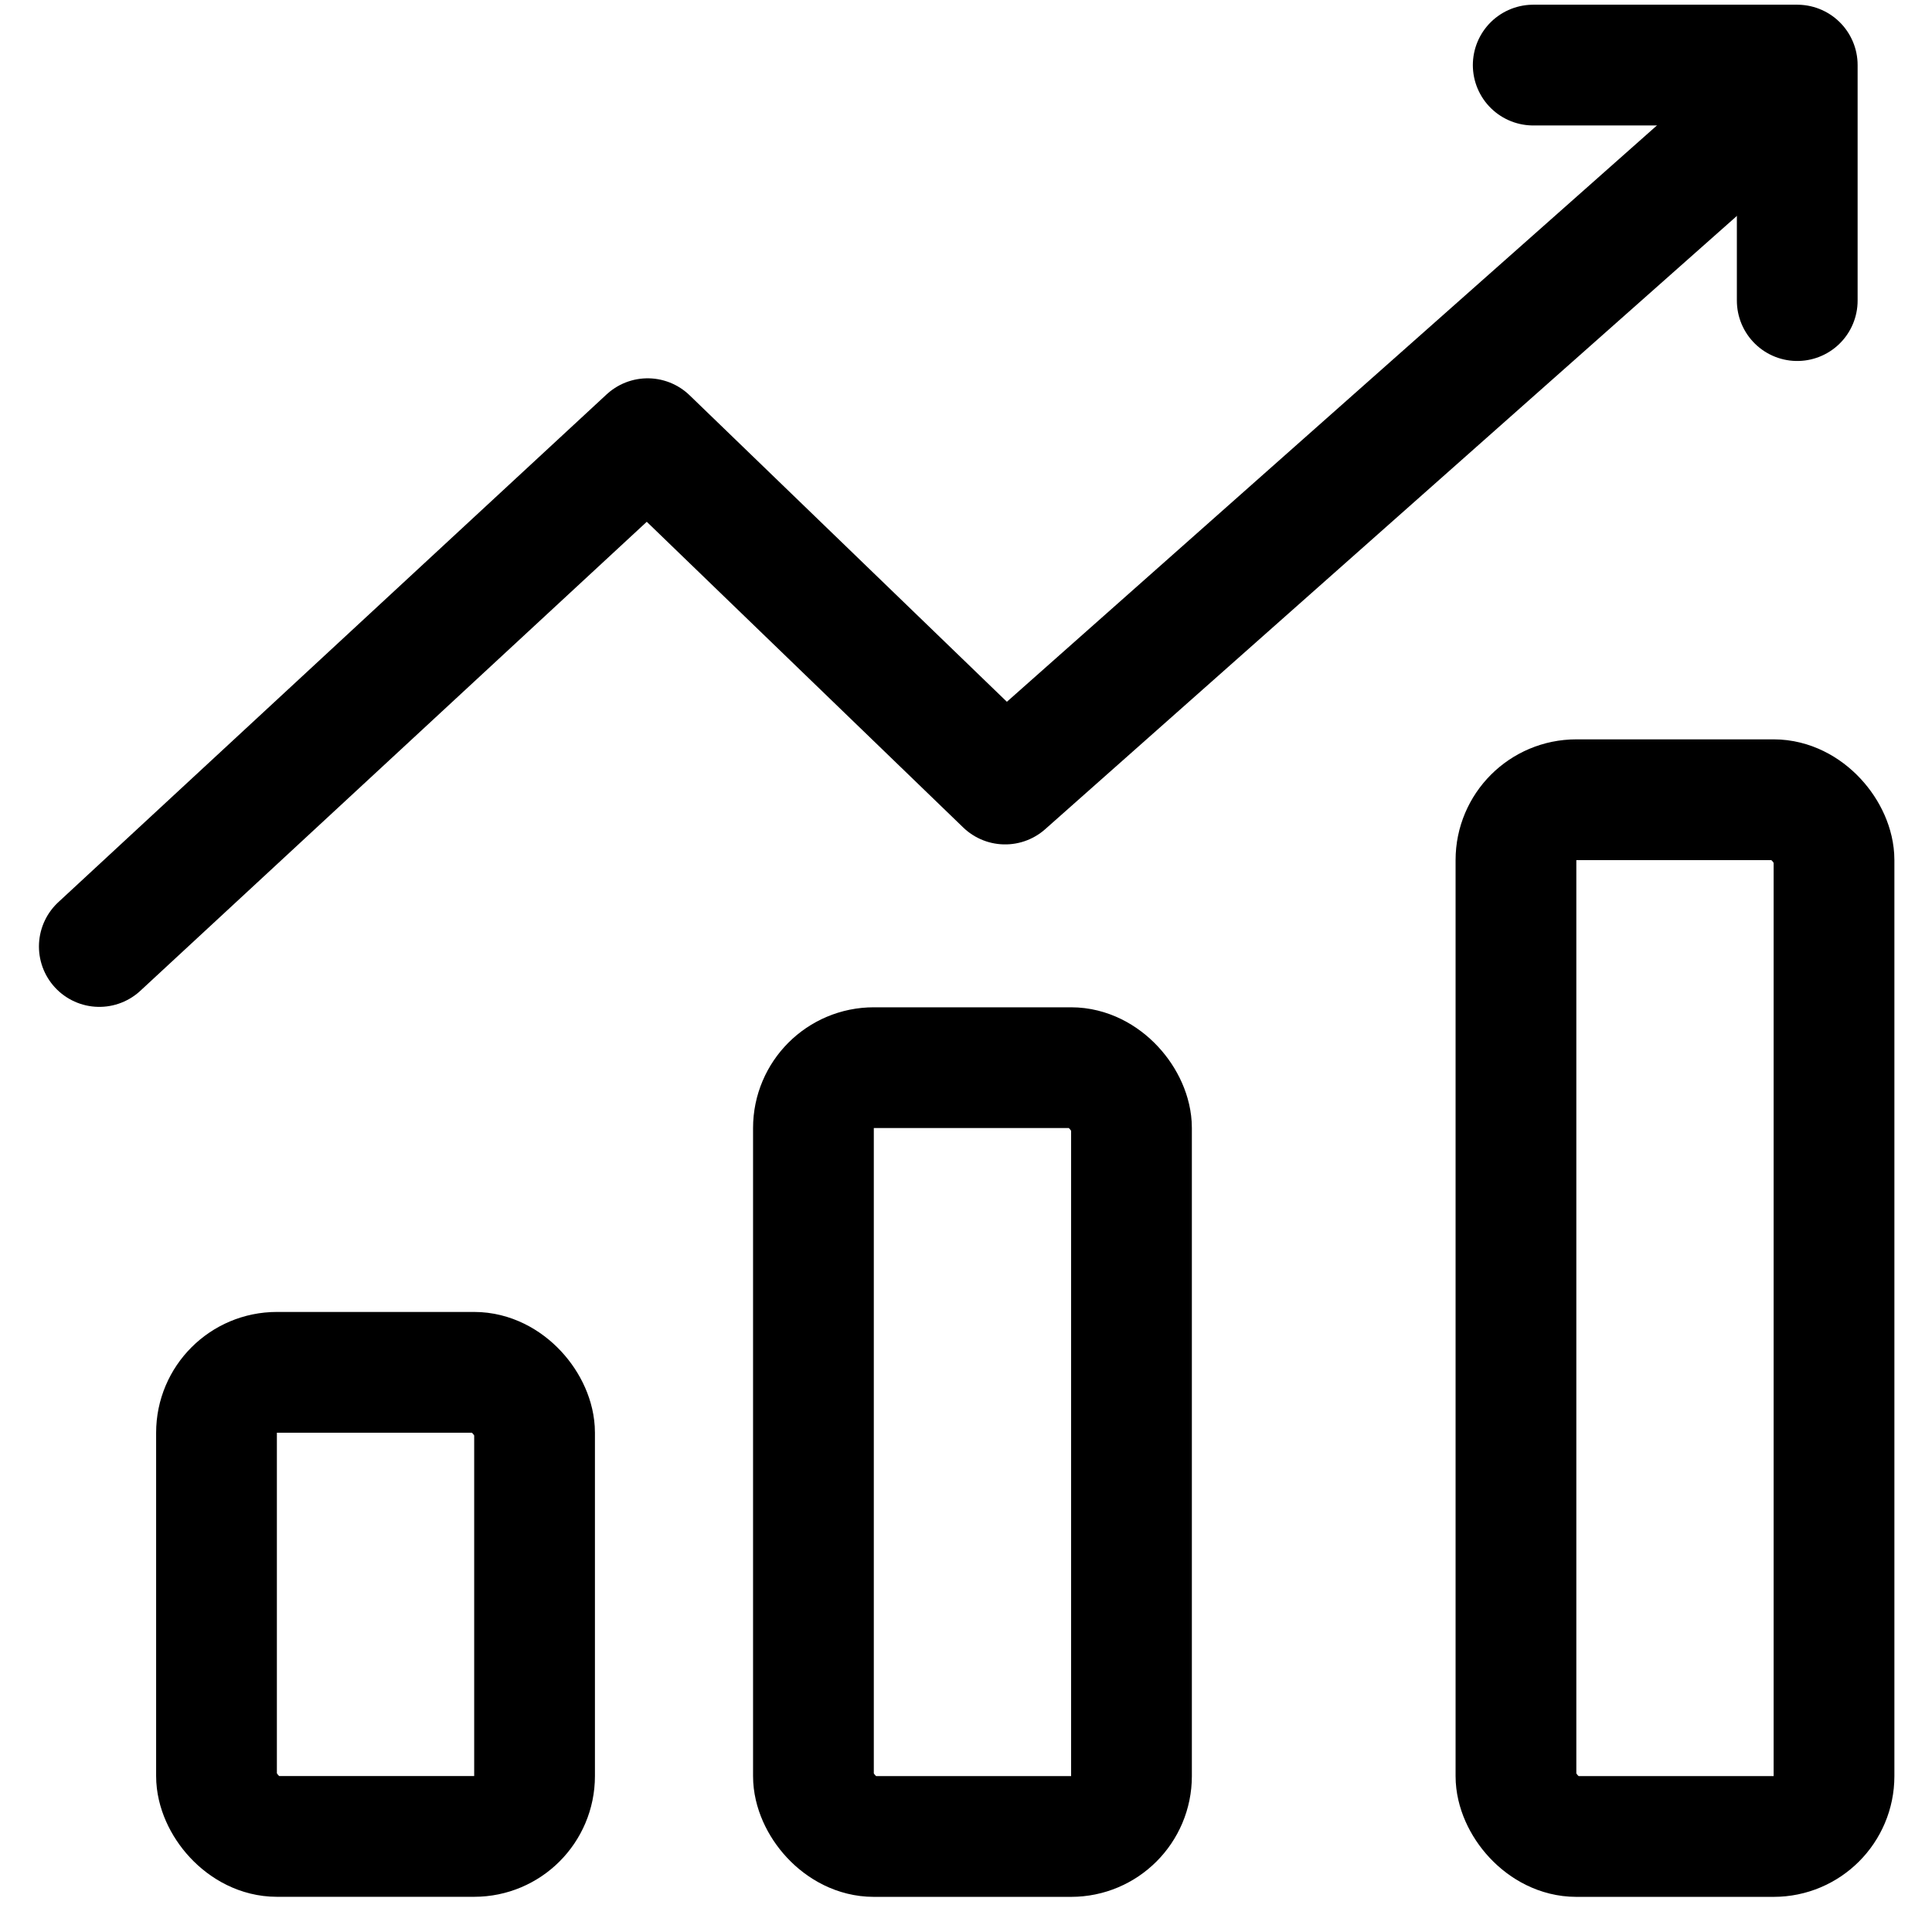 <?xml version="1.0" encoding="UTF-8"?>
<svg xmlns="http://www.w3.org/2000/svg" width="32" height="32" viewBox="0 0 32 32" fill="none">
  <path d="M1.645 15.677L10.727 7.266L16.648 12.986L29.7 1.414" stroke="black" stroke-width="2" stroke-linecap="round" stroke-linejoin="round"></path>
  <path d="M25.395 1.078H29.768V4.979" stroke="black" stroke-width="2" stroke-linecap="round" stroke-linejoin="round"></path>
  <rect x="3.586" y="22.73" width="5.268" height="7.687" rx="1" stroke="black" stroke-width="2"></rect>
  <rect x="13.473" y="17.684" width="5.268" height="12.734" rx="1" stroke="black" stroke-width="2"></rect>
  <rect x="25.109" y="13.246" width="5.268" height="17.172" rx="1" stroke="black" stroke-width="2"></rect>
</svg>

